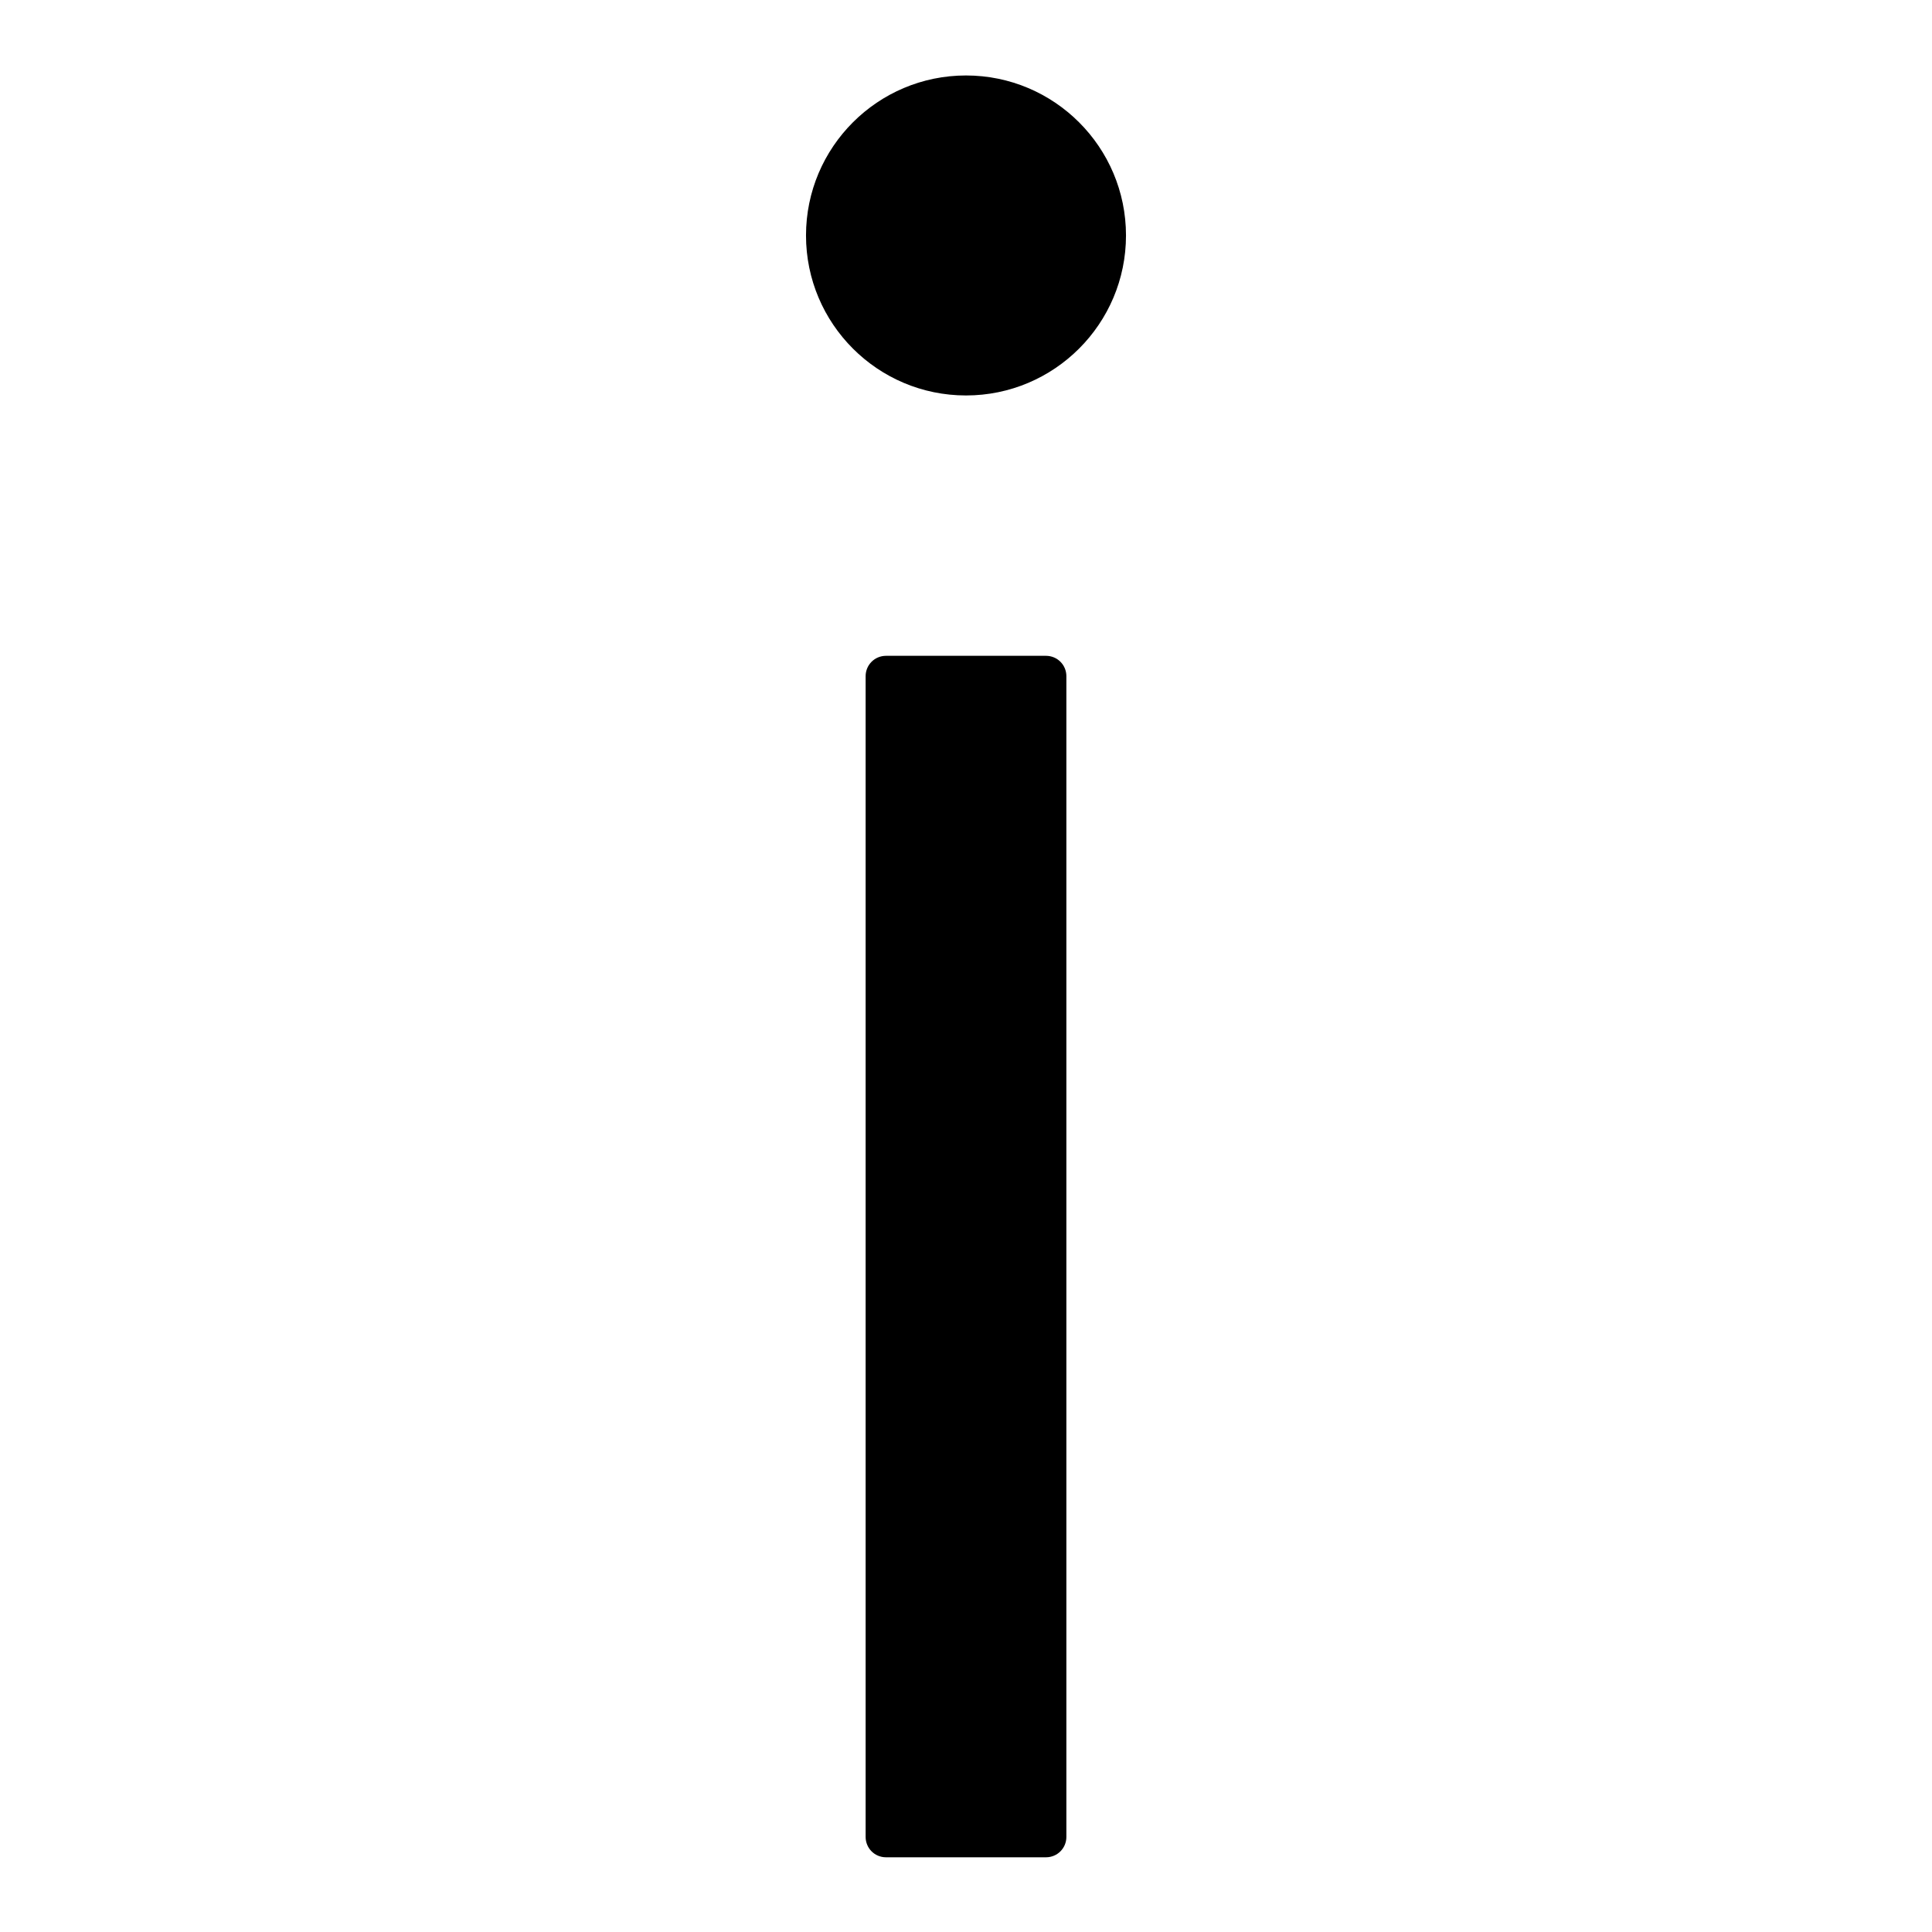 <?xml version="1.0" encoding="utf-8"?>
<!-- Svg Vector Icons : http://www.onlinewebfonts.com/icon -->
<!DOCTYPE svg PUBLIC "-//W3C//DTD SVG 1.1//EN" "http://www.w3.org/Graphics/SVG/1.1/DTD/svg11.dtd">
<svg version="1.1" xmlns="http://www.w3.org/2000/svg" xmlns:xlink="http://www.w3.org/1999/xlink" x="0px" y="0px" viewBox="0 0 256 256" enable-background="new 0 0 256 256" xml:space="preserve">
<g> <path fill="#000000" d="M106.8,31.2c0,11.7,9.5,21.2,21.2,21.2c11.7,0,21.2-9.5,21.2-21.2c0-11.7-9.5-21.2-21.2-21.2 C116.3,10,106.8,19.5,106.8,31.2z M138.6,86.9h-21.2c-1.5,0-2.7,1.2-2.7,2.7v153.8c0,1.5,1.2,2.7,2.7,2.7h21.2 c1.5,0,2.7-1.2,2.7-2.7V89.6C141.3,88.1,140.1,86.9,138.6,86.9z"/></g>
</svg>